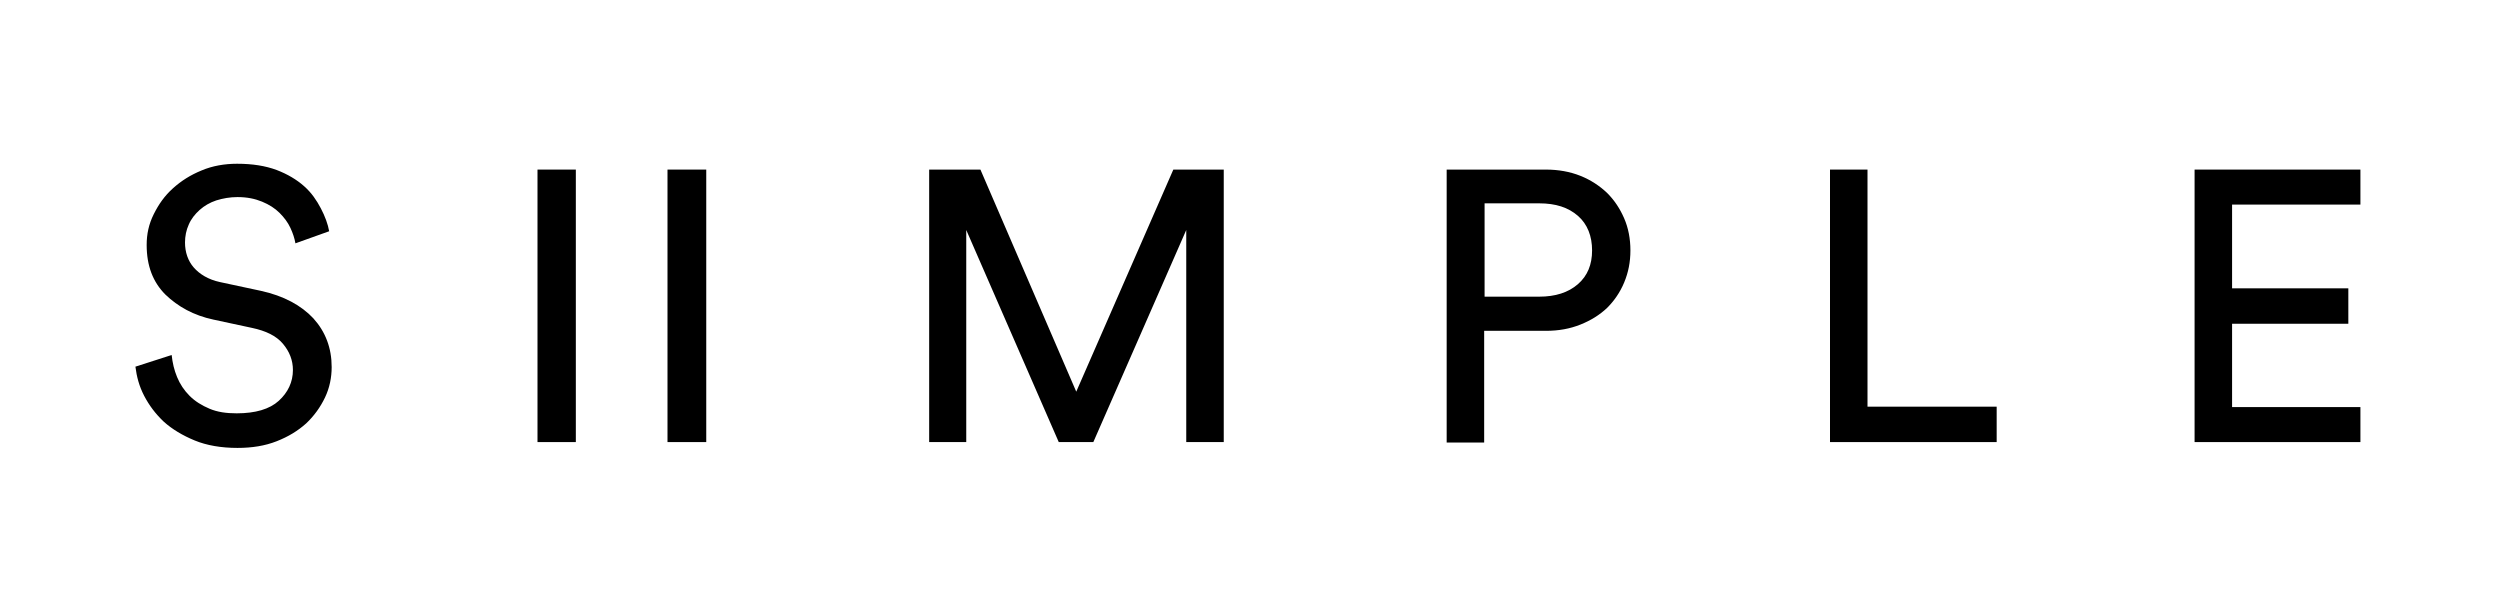 <?xml version="1.0" encoding="UTF-8"?>
<!-- Generator: Adobe Illustrator 28.0.0, SVG Export Plug-In . SVG Version: 6.00 Build 0)  -->
<svg xmlns="http://www.w3.org/2000/svg" xmlns:xlink="http://www.w3.org/1999/xlink" version="1.1" id="Ebene_12" x="0px" y="0px" viewBox="0 0 600 146" style="enable-background:new 0 0 600 146;" xml:space="preserve">
<path d="M70.9,58.4c-0.2-1.2-0.6-2.4-1.2-3.7s-1.5-2.5-2.6-3.6s-2.5-2-4.2-2.7s-3.6-1.1-5.9-1.1c-1.8,0-3.5,0.3-5.1,0.8  c-1.5,0.5-2.9,1.3-4,2.3s-2,2.1-2.6,3.5c-0.6,1.3-0.9,2.8-0.9,4.3c0,2.3,0.7,4.4,2.1,6c1.4,1.6,3.5,2.9,6.3,3.5l9.8,2.1  c5.5,1.2,9.7,3.5,12.6,6.6c2.9,3.2,4.4,7.1,4.4,11.7c0,2.5-0.5,5-1.6,7.3s-2.6,4.4-4.5,6.2c-2,1.8-4.3,3.2-7.1,4.3  c-2.8,1.1-5.9,1.6-9.4,1.6c-3.9,0-7.4-0.6-10.3-1.8c-2.9-1.2-5.4-2.7-7.4-4.5c-2-1.9-3.5-3.9-4.7-6.2s-1.8-4.6-2.1-7l8.7-2.8  c0.2,1.9,0.6,3.6,1.3,5.3c0.7,1.7,1.7,3.2,3,4.5s2.9,2.3,4.8,3.1c1.9,0.8,4,1.1,6.5,1.1c4.5,0,7.9-1,10.1-3c2.2-2,3.4-4.5,3.4-7.4  c0-2.3-0.8-4.4-2.4-6.3s-4.1-3.1-7.4-3.8l-9.3-2c-4.7-1-8.5-3.1-11.5-6c-3-3-4.5-6.9-4.5-11.9c0-2.6,0.5-5,1.7-7.4s2.6-4.4,4.6-6.2  s4.2-3.2,6.9-4.3c2.6-1.1,5.5-1.6,8.5-1.6c3.7,0,6.8,0.5,9.5,1.5c2.6,1,4.8,2.3,6.6,3.9s3,3.4,4,5.3s1.7,3.8,2,5.5L70.9,58.4  L70.9,58.4L70.9,58.4z"></path>
<polygon points="129,106.1 129,40.7 138.2,40.7 138.2,106.1 "></polygon>
<polygon points="160.2,106.1 160.2,40.7 169.5,40.7 169.5,106.1 "></polygon>
<polygon points="284.7,106.1 284.7,55.2 262.4,106.1 254.1,106.1 231.9,55.2 231.9,106.1 223,106.1 223,40.7 235.3,40.7 258.3,94   281.6,40.7 293.7,40.7 293.7,106.1 "></polygon>
<path d="M356.2,79.4v26.8h-9V40.7H371c3,0,5.8,0.5,8.3,1.5s4.6,2.4,6.4,4.1c1.8,1.8,3.1,3.8,4.1,6.1s1.5,4.9,1.5,7.7  s-0.5,5.3-1.5,7.7c-1,2.4-2.4,4.4-4.1,6.1c-1.8,1.7-3.9,3-6.4,4s-5.2,1.5-8.3,1.5L356.2,79.4L356.2,79.4z M369.4,71.2  c3.9,0,7-1,9.3-3s3.4-4.7,3.4-8.1s-1.1-6.3-3.4-8.3s-5.3-3-9.3-3h-13.1v22.4H369.4L369.4,71.2z"></path>
<polygon points="439.2,106.1 439.2,40.7 448.2,40.7 448.2,97.6 479.2,97.6 479.2,106.1 "></polygon>
<polygon points="526.7,106.1 526.7,40.7 566.5,40.7 566.5,49.1 535.7,49.1 535.7,69.2 563.6,69.2 563.6,77.7 535.7,77.7 535.7,97.7   566.5,97.7 566.5,106.1 "></polygon>
</svg>

